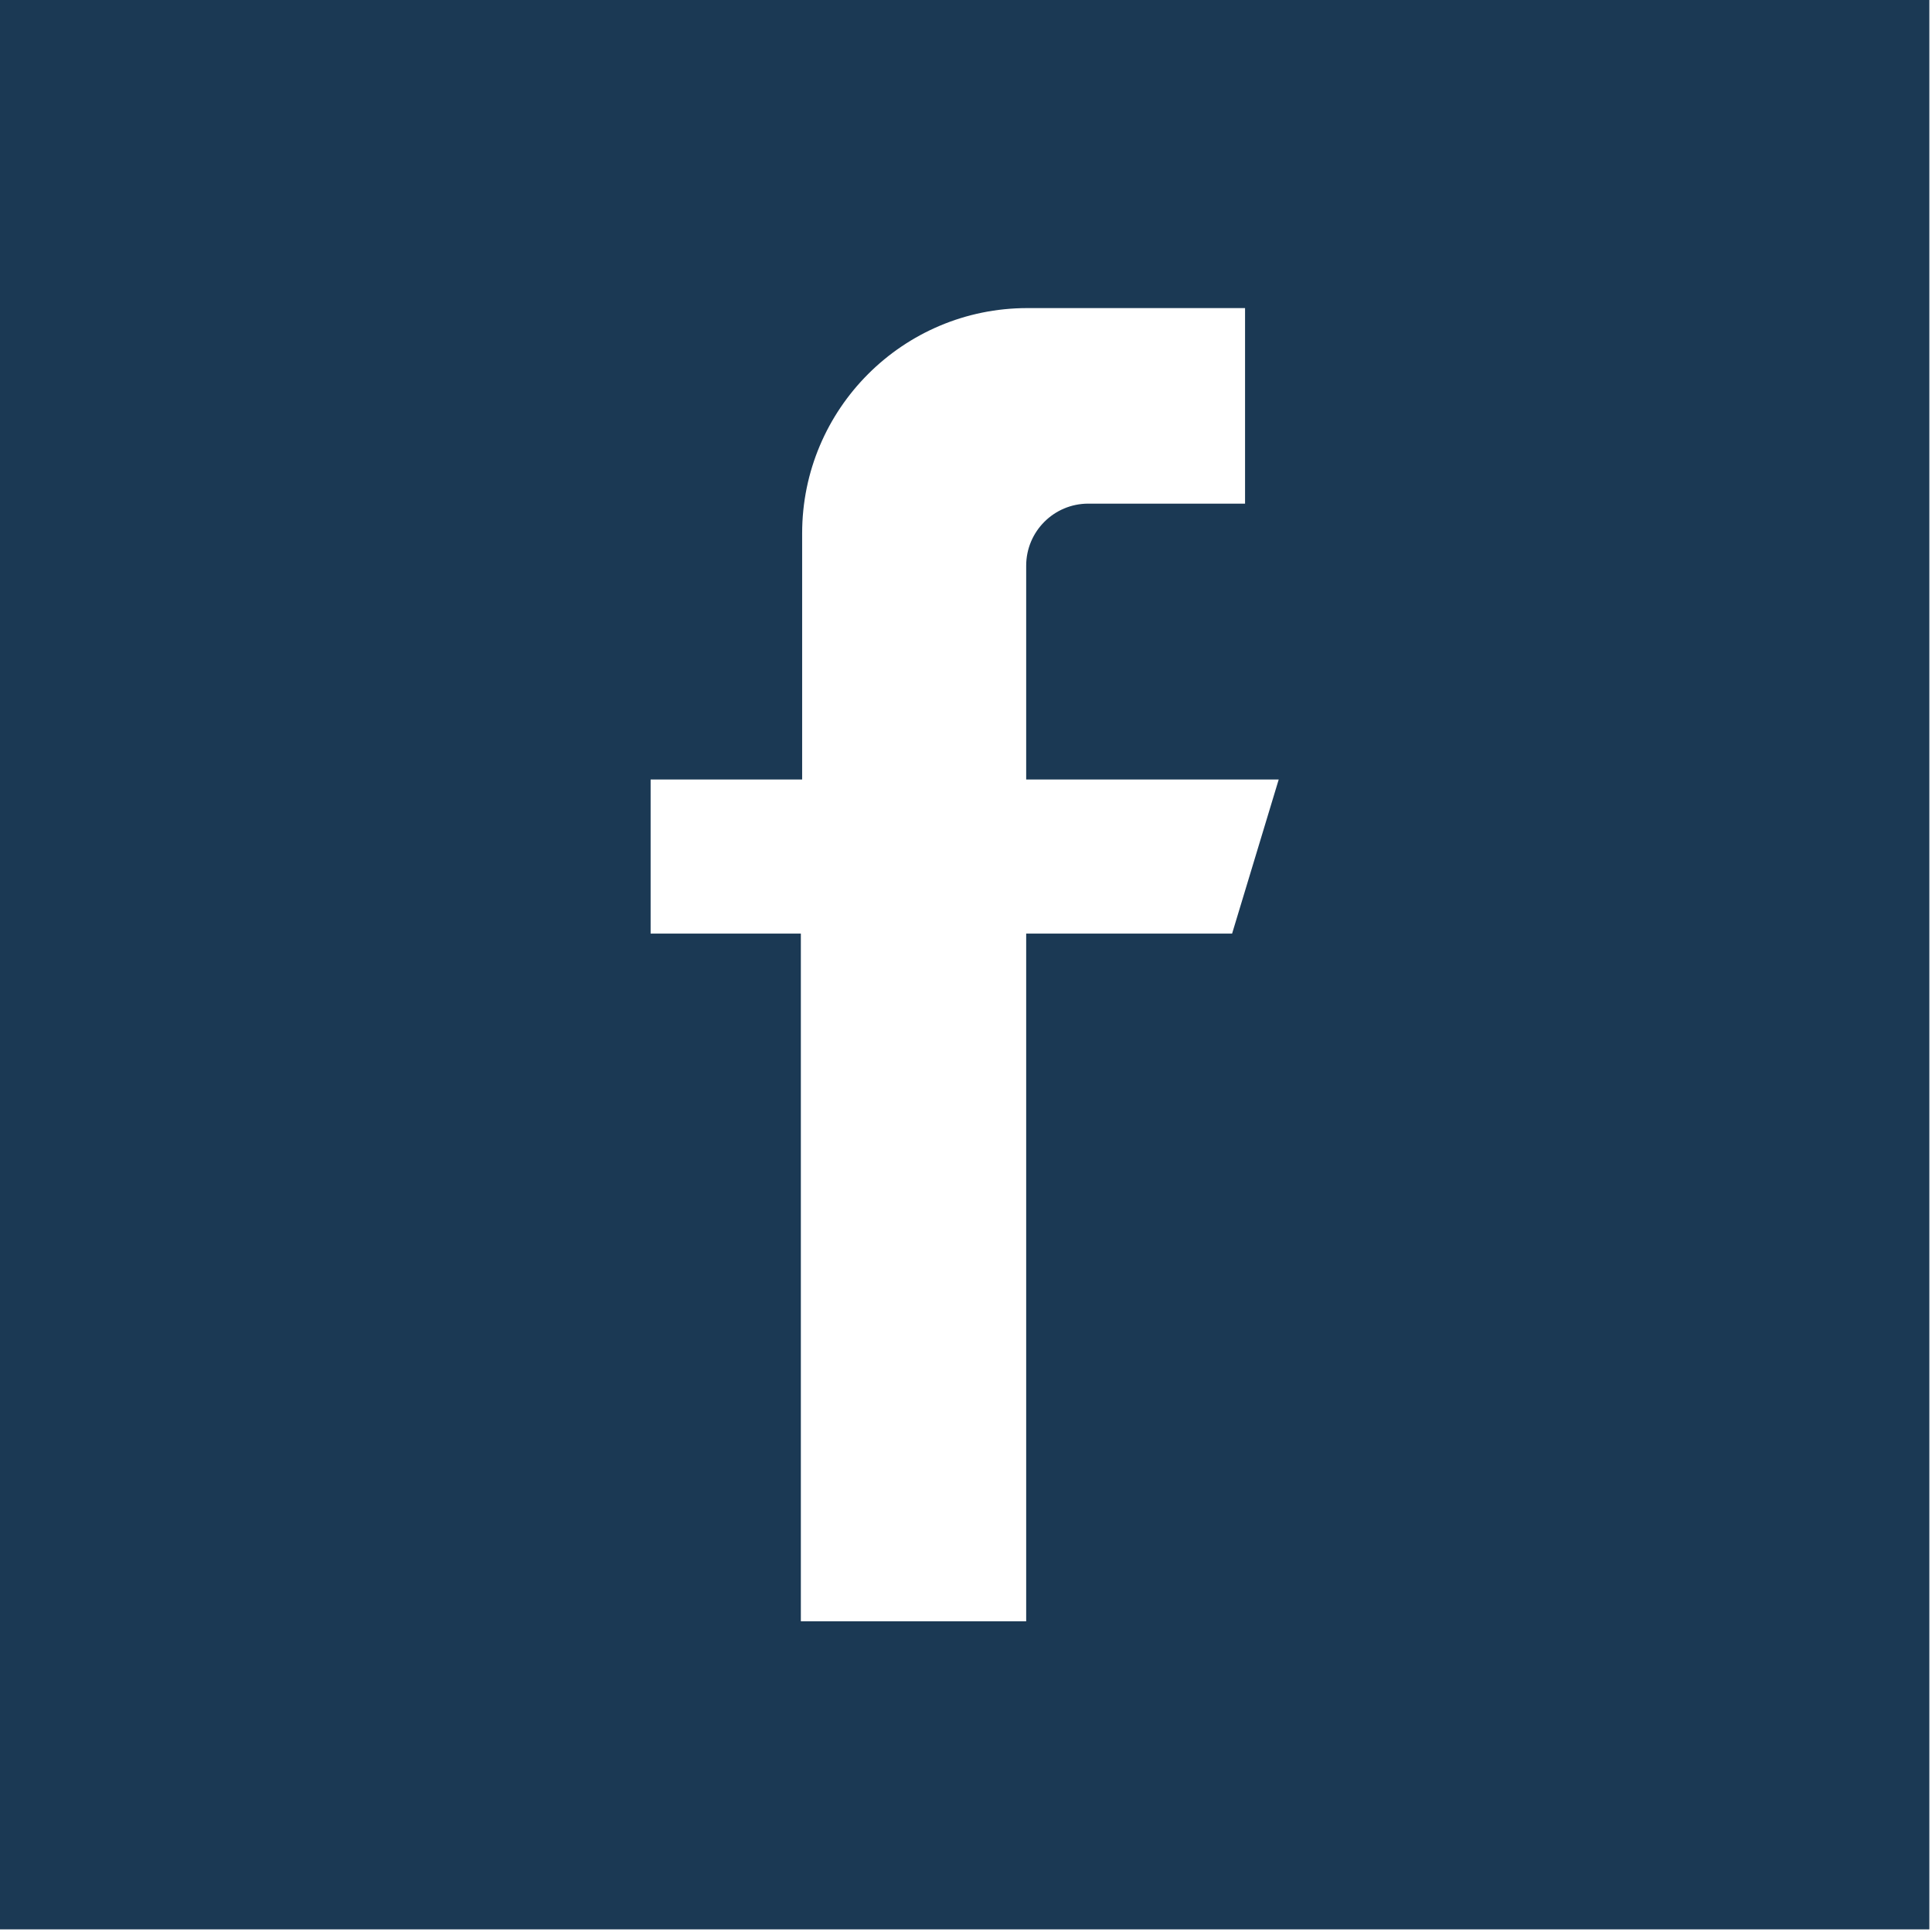 <svg width="243" height="243" viewBox="0 0 243 243" fill="none" xmlns="http://www.w3.org/2000/svg">
<g clip-path="url(#clip0_827_2)">
<path d="M0 0V242.667H242.667V0H0ZM154.969 117.424H129.07V203.917H100.728V117.424H81.833V98.041H100.891V67.08C100.891 51.434 113.575 38.75 129.221 38.75H156.598V63.346H136.876C132.565 63.346 129.07 66.841 129.07 71.152V98.041H160.833L154.969 117.424Z" fill="#1B3954"/>
</g>
<defs>
<clipPath id="clip0_827_2">
<rect width="242.667" height="242.667" fill="white"/>
</clipPath>
</defs>
</svg>

